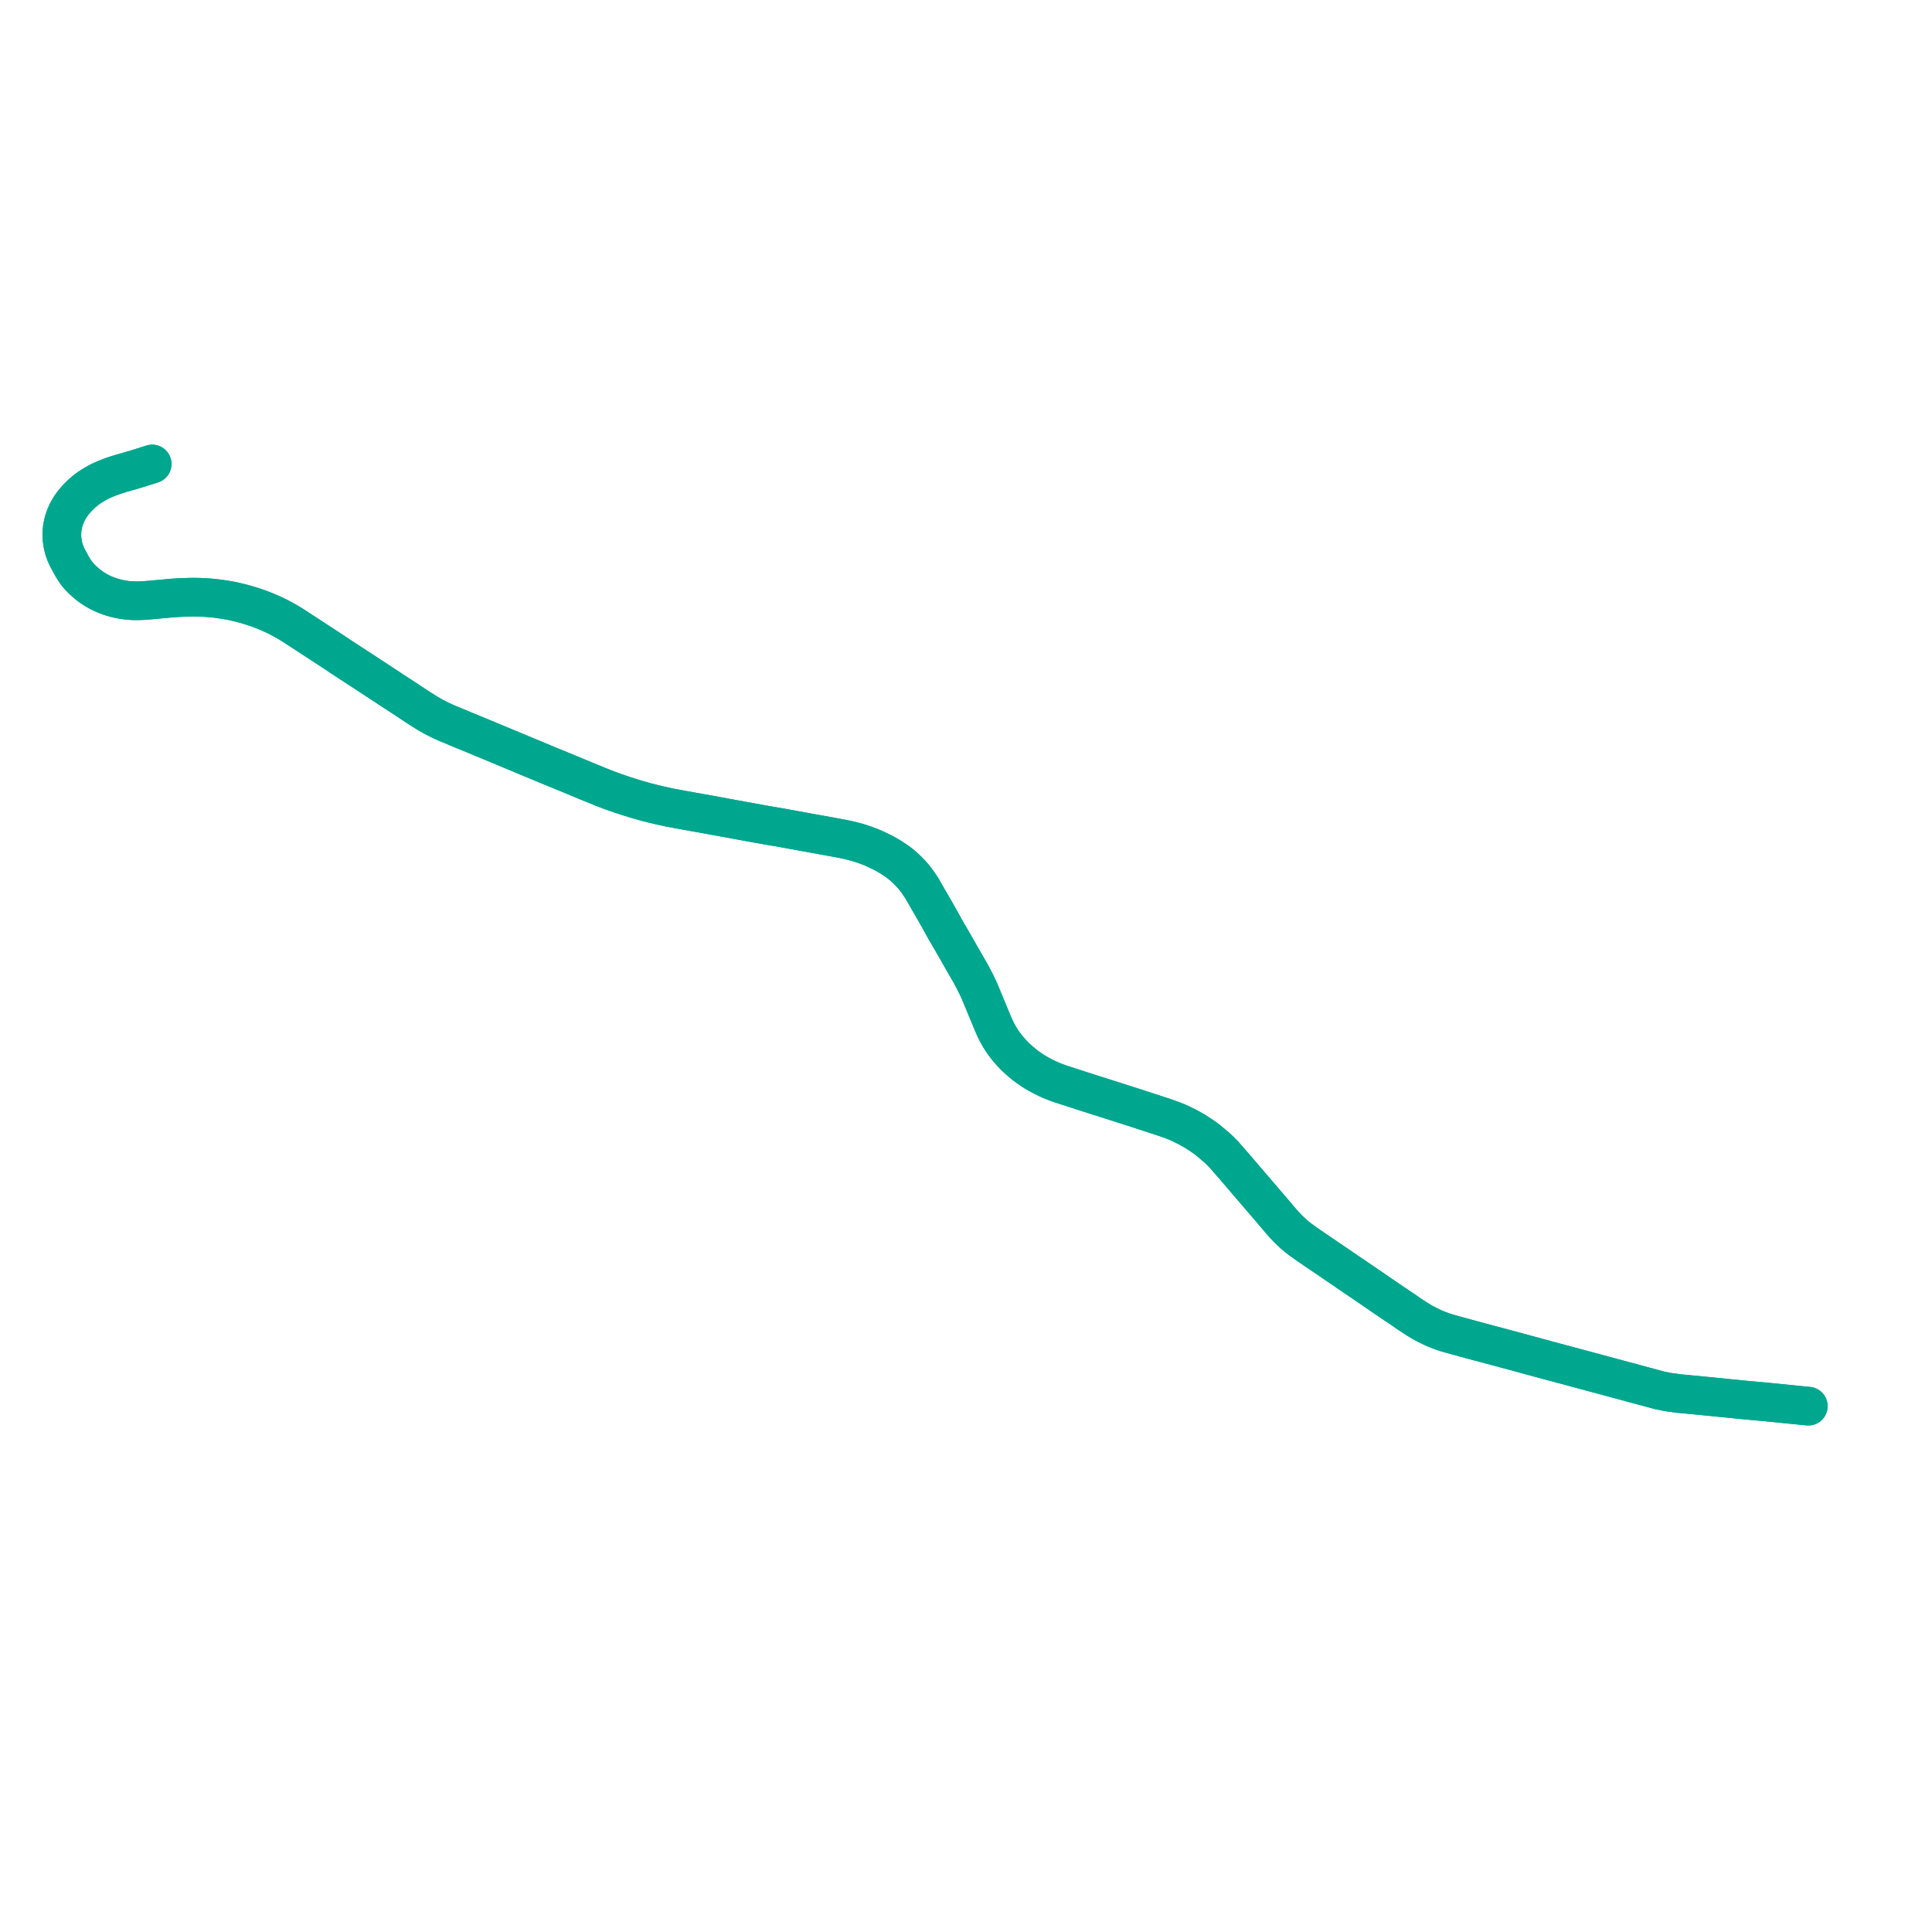     
<svg width="624.706" height="624.706" version="1.1"
     xmlns="http://www.w3.org/2000/svg">

  <title>Plan de ligne</title>
  <desc>Du 2025-03-22 au 9999-01-01</desc>

<path d='M 49.209 150.028 L 45.796 151.111 L 43.414 151.851 L 41.092 152.517 L 39.463 152.975 L 38.478 153.282 L 37.502 153.59 L 36.477 153.923 L 35.172 154.409 L 34.346 154.738 L 33.414 155.138 L 32.714 155.456 L 32.059 155.783 L 31.348 156.147 L 30.525 156.621 L 29.849 157.033 L 28.975 157.594 L 28.259 158.11 L 27.668 158.556 L 27.075 159.056 L 26.413 159.619 L 25.604 160.419 L 25.072 160.945 L 24.553 161.539 L 23.99 162.199 L 23.669 162.588 L 23.132 163.302 L 22.8 163.783 L 22.437 164.368 L 22.032 165.068 L 21.692 165.718 L 21.422 166.324 L 21.183 166.872 L 20.92 167.576 L 20.722 168.147 L 20.539 168.78 L 20.351 169.583 L 20.221 170.196 L 20.117 170.953 L 20.052 171.574 L 20.015 172.178 L 20 172.779 L 20.011 173.594 L 20.06 174.341 L 20.196 175.355 L 20.325 176.127 L 20.475 176.758 L 20.642 177.43 L 20.88 178.175 L 21.112 178.834 L 21.37 179.415 L 21.572 179.864 L 21.845 180.43 L 22.056 180.81 L 23.394 183.277 L 24.107 184.404 L 24.541 185.048 L 25.017 185.684 L 25.376 186.102 L 25.698 186.473 L 26.215 187.007 L 26.653 187.444 L 27.221 187.973 L 27.861 188.526 L 28.388 188.965 L 28.754 189.259 L 28.921 189.389 L 29.361 189.7 L 29.818 190.033 L 30.357 190.382 L 30.937 190.744 L 31.541 191.094 L 32.295 191.511 L 33.01 191.851 L 33.856 192.23 L 35.12 192.718 L 36.106 193.051 L 37.287 193.385 L 38.27 193.624 L 39.154 193.805 L 40.03 193.954 L 40.763 194.057 L 41.509 194.141 L 42.511 194.215 L 43.631 194.262 L 44.516 194.261 L 45.559 194.231 L 46.525 194.181 L 49.099 193.975 L 55.628 193.375 L 57.333 193.262 L 58.935 193.187 L 61.092 193.113 L 63.003 193.093 L 64.608 193.126 L 65.965 193.186 L 67.398 193.28 L 68.789 193.404 L 70.273 193.566 L 71.696 193.772 L 73.164 193.984 L 74.623 194.247 L 76.214 194.604 L 77.692 194.949 L 79.403 195.401 L 80.704 195.793 L 82.003 196.2 L 83.994 196.89 L 85.68 197.545 L 87.594 198.366 L 89.313 199.156 L 90.881 199.97 L 91.955 200.55 L 93.114 201.206 L 94.205 201.871 L 96.258 203.191 L 105.031 208.922 L 107.341 210.429 L 110.685 212.652 L 113.59 214.554 L 118.209 217.562 L 126.799 223.198 L 130.868 225.854 L 134.875 228.505 L 136.166 229.331 L 137.038 229.879 L 138.061 230.538 L 140.025 231.669 L 141.333 232.344 L 142.697 233.021 L 143.638 233.455 L 144.622 233.894 L 145.55 234.258 L 149.843 236.065 L 152.366 237.088 L 162.037 241.108 L 176.938 247.317 L 183.66 250.075 L 189.345 252.447 L 194.92 254.716 L 197.06 255.537 L 198.838 256.18 L 200.443 256.735 L 202.153 257.302 L 203.906 257.862 L 205.787 258.442 L 208.676 259.271 L 211.08 259.875 L 212.971 260.336 L 215.448 260.878 L 216.615 261.135 L 217.925 261.378 L 218.36 261.458 L 219.779 261.723 L 223.099 262.324 L 229.817 263.525 L 240.156 265.428 L 248.193 266.878 L 250.424 267.257 L 252.861 267.671 L 255.561 268.168 L 260.605 269.09 L 267.639 270.359 L 272.381 271.24 L 273.722 271.514 L 274.924 271.783 L 276.131 272.1 L 277.598 272.501 L 278.792 272.888 L 279.816 273.236 L 280.769 273.597 L 281.907 274.033 L 282.72 274.397 L 284.185 275.083 L 285.211 275.561 L 286.13 276.052 L 287.208 276.674 L 288.281 277.32 L 289.36 278.026 L 290.407 278.759 L 291.186 279.364 L 291.919 279.972 L 292.91 280.853 L 293.711 281.632 L 294.583 282.539 L 295.463 283.548 L 296.113 284.378 L 296.674 285.123 L 297.456 286.29 L 298.035 287.127 L 300.158 290.845 L 302.318 294.564 L 304.36 298.196 L 305.823 300.843 L 307.867 304.335 L 308.931 306.194 L 311.02 309.87 L 311.277 310.296 L 311.865 311.324 L 312.532 312.487 L 313.808 314.69 L 314.613 316.19 L 315.349 317.621 L 316.064 319.062 L 316.715 320.494 L 317.605 322.623 L 318.568 324.954 L 319.506 327.205 L 320.848 330.466 L 321.528 332.032 L 322.211 333.471 L 322.954 334.845 L 323.593 335.916 L 324.282 336.956 L 325.181 338.184 L 326.049 339.272 L 327.136 340.488 L 327.786 341.174 L 328.522 341.919 L 329.772 343.033 L 331.124 344.175 L 332.144 344.958 L 333.229 345.716 L 333.983 346.206 L 334.8 346.731 L 336.437 347.666 L 337.203 348.055 L 338.661 348.771 L 339.419 349.12 L 340.104 349.413 L 340.846 349.718 L 341.818 350.085 L 343.234 350.588 L 344.539 351.006 L 347.56 351.975 L 349.877 352.74 L 351.233 353.172 L 366.504 358.033 L 376.39 361.259 L 379.068 362.204 L 380.616 362.823 L 382.396 363.647 L 383.767 364.33 L 384.999 364.99 L 386.531 365.863 L 388.171 366.942 L 389.493 367.828 L 390.482 368.578 L 390.752 368.798 L 391.854 369.732 L 392.662 370.402 L 393.448 371.069 L 394.102 371.675 L 394.841 372.396 L 395.82 373.406 L 396.72 374.439 L 397.66 375.514 L 399.582 377.726 L 403.342 382.129 L 410.842 390.864 L 412.774 393.143 L 413.883 394.449 L 414.99 395.732 L 415.9 396.701 L 416.872 397.691 L 417.989 398.743 L 419.312 399.905 L 420.045 400.467 L 420.846 401.061 L 422.058 401.938 L 423.668 403.054 L 425.328 404.189 L 443.158 416.323 L 447.25 419.144 L 454.169 423.822 L 455.616 424.834 L 457.012 425.75 L 458.313 426.591 L 460.117 427.677 L 461.319 428.296 L 462.582 428.923 L 463.572 429.402 L 464.887 429.948 L 466.336 430.5 L 467.816 430.987 L 469.221 431.377 L 470.706 431.794 L 476.109 433.272 L 489.338 436.806 L 500.815 439.933 L 509.256 442.189 L 520.612 445.249 L 536.815 449.615 L 539.385 450.114 L 542.606 450.57 L 551.163 451.388 L 563.167 452.595 L 571.768 453.38 L 579.003 454.111 L 584.706 454.678' fill='transparent' stroke='#00a78f' stroke-linecap='round' stroke-linejoin='round' stroke-width='12.494'/><path d='M 584.706 454.678 L 579.003 454.111 L 571.768 453.38 L 563.167 452.595 L 551.163 451.388 L 542.606 450.57 L 539.385 450.114 L 536.815 449.615 L 509.256 442.189 L 500.815 439.933 L 496.135 438.658 L 489.338 436.806 L 476.109 433.272 L 470.706 431.794 L 469.221 431.377 L 467.816 430.987 L 466.336 430.5 L 464.887 429.948 L 463.572 429.402 L 462.582 428.923 L 461.319 428.296 L 460.117 427.677 L 458.313 426.591 L 457.012 425.75 L 455.616 424.834 L 454.169 423.822 L 447.25 419.144 L 443.158 416.323 L 425.328 404.189 L 423.668 403.054 L 422.058 401.938 L 420.846 401.061 L 420.045 400.467 L 419.312 399.905 L 417.989 398.743 L 416.872 397.691 L 415.9 396.701 L 414.99 395.732 L 413.883 394.449 L 412.774 393.143 L 410.842 390.864 L 403.342 382.129 L 399.582 377.726 L 397.66 375.514 L 396.72 374.439 L 395.82 373.406 L 394.841 372.396 L 394.102 371.675 L 393.448 371.069 L 392.662 370.402 L 391.854 369.732 L 390.752 368.798 L 390.482 368.578 L 389.493 367.828 L 388.171 366.942 L 386.531 365.863 L 384.999 364.99 L 383.767 364.33 L 382.396 363.647 L 380.616 362.823 L 379.068 362.204 L 376.39 361.259 L 366.504 358.033 L 351.233 353.172 L 349.877 352.74 L 347.56 351.975 L 344.539 351.006 L 343.234 350.588 L 341.818 350.085 L 340.846 349.718 L 340.104 349.413 L 339.419 349.12 L 338.661 348.771 L 337.203 348.055 L 336.437 347.666 L 334.8 346.731 L 333.983 346.206 L 333.229 345.716 L 332.144 344.958 L 331.124 344.175 L 329.772 343.033 L 328.522 341.919 L 327.786 341.174 L 327.136 340.488 L 326.049 339.272 L 325.181 338.184 L 324.282 336.956 L 323.593 335.916 L 322.954 334.845 L 322.211 333.471 L 321.528 332.032 L 320.848 330.466 L 319.506 327.205 L 318.568 324.954 L 317.605 322.623 L 316.715 320.494 L 316.064 319.062 L 315.349 317.621 L 314.613 316.19 L 313.808 314.69 L 312.532 312.487 L 311.865 311.324 L 311.277 310.296 L 311.02 309.87 L 308.931 306.194 L 307.867 304.335 L 305.823 300.843 L 304.36 298.196 L 302.318 294.564 L 300.158 290.845 L 298.035 287.127 L 297.456 286.29 L 296.674 285.123 L 296.113 284.378 L 295.463 283.548 L 294.583 282.539 L 293.711 281.632 L 292.91 280.853 L 291.919 279.972 L 291.186 279.364 L 290.407 278.759 L 289.36 278.026 L 288.281 277.32 L 287.208 276.674 L 286.13 276.052 L 285.211 275.561 L 284.185 275.083 L 282.72 274.397 L 281.907 274.033 L 280.769 273.597 L 279.816 273.236 L 278.792 272.888 L 277.598 272.501 L 276.131 272.1 L 274.924 271.783 L 273.722 271.514 L 272.381 271.24 L 267.639 270.359 L 260.605 269.09 L 255.561 268.168 L 252.861 267.671 L 250.424 267.257 L 248.193 266.878 L 240.156 265.428 L 229.817 263.525 L 223.099 262.324 L 219.779 261.723 L 218.36 261.458 L 217.925 261.378 L 216.615 261.135 L 215.448 260.878 L 212.971 260.336 L 211.08 259.875 L 208.676 259.271 L 205.787 258.442 L 203.906 257.862 L 202.153 257.302 L 200.443 256.735 L 198.838 256.18 L 197.06 255.537 L 194.92 254.716 L 189.345 252.447 L 183.66 250.075 L 176.938 247.317 L 162.037 241.108 L 152.366 237.088 L 149.843 236.065 L 145.55 234.258 L 144.622 233.894 L 143.638 233.455 L 142.697 233.021 L 141.333 232.344 L 140.025 231.669 L 138.061 230.538 L 137.038 229.879 L 136.166 229.331 L 134.875 228.505 L 130.868 225.854 L 126.799 223.198 L 118.209 217.562 L 113.59 214.554 L 110.685 212.652 L 107.341 210.429 L 105.031 208.922 L 96.258 203.191 L 94.205 201.871 L 93.114 201.206 L 91.955 200.55 L 90.881 199.97 L 89.313 199.156 L 87.594 198.366 L 85.68 197.545 L 83.994 196.89 L 82.003 196.2 L 80.704 195.793 L 79.403 195.401 L 77.692 194.949 L 76.214 194.604 L 74.623 194.247 L 73.164 193.984 L 71.696 193.772 L 70.273 193.566 L 68.789 193.404 L 67.398 193.28 L 65.965 193.186 L 64.608 193.126 L 63.003 193.093 L 61.092 193.113 L 58.935 193.187 L 57.333 193.262 L 55.628 193.375 L 49.099 193.975 L 46.525 194.181 L 45.559 194.231 L 44.516 194.261 L 43.631 194.262 L 42.511 194.215 L 41.509 194.141 L 40.763 194.057 L 40.03 193.954 L 39.154 193.805 L 38.27 193.624 L 37.287 193.385 L 36.106 193.051 L 35.12 192.718 L 33.856 192.23 L 33.01 191.851 L 32.295 191.511 L 31.541 191.094 L 30.937 190.744 L 30.357 190.382 L 29.818 190.033 L 29.361 189.7 L 28.921 189.389 L 28.754 189.259 L 28.388 188.965 L 27.861 188.526 L 27.221 187.973 L 26.653 187.444 L 26.215 187.007 L 25.698 186.473 L 25.376 186.102 L 25.017 185.684 L 24.541 185.048 L 24.107 184.404 L 23.394 183.277 L 22.056 180.81 L 21.845 180.43 L 21.572 179.864 L 21.37 179.415 L 21.112 178.834 L 20.88 178.175 L 20.642 177.43 L 20.475 176.758 L 20.325 176.127 L 20.196 175.355 L 20.06 174.341 L 20.011 173.594 L 20 172.779 L 20.015 172.178 L 20.052 171.574 L 20.117 170.953 L 20.221 170.196 L 20.351 169.583 L 20.539 168.78 L 20.722 168.147 L 20.92 167.576 L 21.183 166.872 L 21.422 166.324 L 21.692 165.718 L 22.032 165.068 L 22.437 164.368 L 22.8 163.783 L 23.132 163.302 L 23.669 162.588 L 23.99 162.199 L 24.553 161.539 L 25.072 160.945 L 25.604 160.419 L 26.413 159.619 L 27.075 159.056 L 27.668 158.556 L 28.259 158.11 L 28.975 157.594 L 29.849 157.033 L 30.525 156.621 L 31.348 156.147 L 32.059 155.783 L 32.714 155.456 L 33.414 155.138 L 34.346 154.738 L 35.172 154.409 L 36.477 153.923 L 37.502 153.59 L 38.478 153.282 L 39.463 152.975 L 41.092 152.517 L 43.414 151.851 L 45.796 151.111 L 49.209 150.028' fill='transparent' stroke='#00a78f' stroke-linecap='round' stroke-linejoin='round' stroke-width='12.494'/>
</svg>
